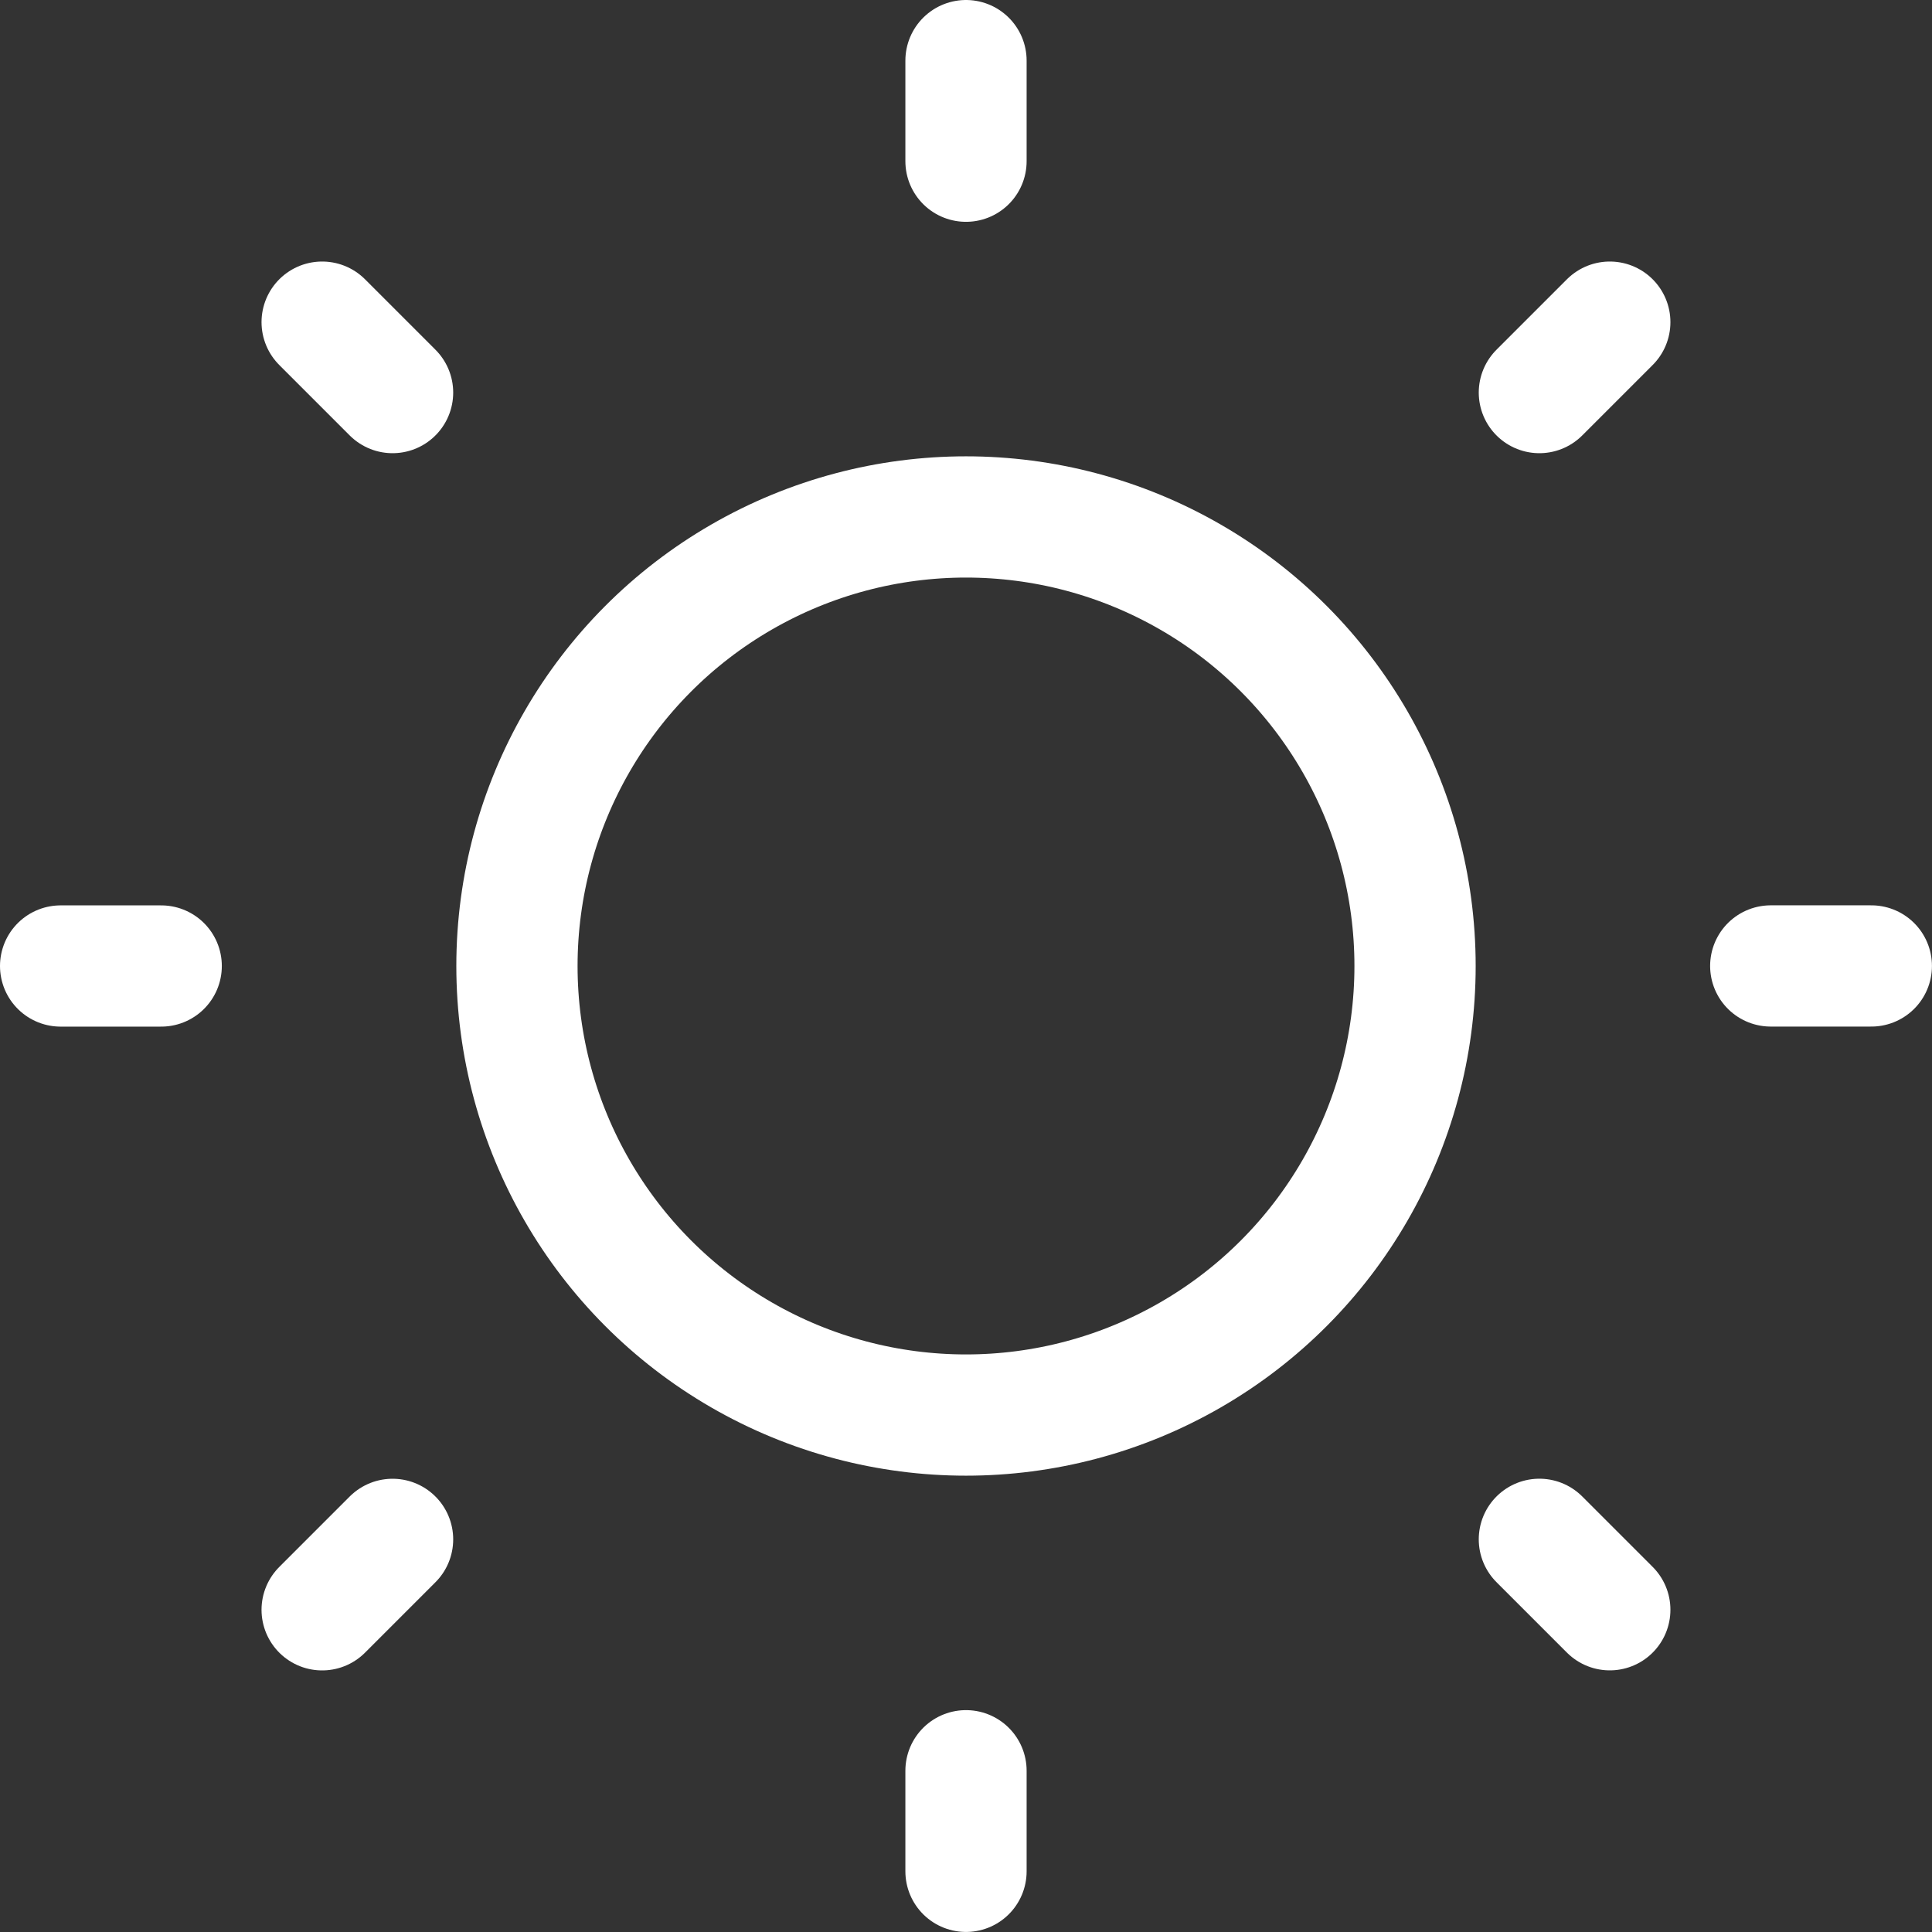 <svg xmlns="http://www.w3.org/2000/svg" width="38.244" height="38.244" viewBox="0 0 38.244 38.244">
  <rect x="0" y="0" width="38.244" height="38.244" fill="#333333" stroke="none"/>
  <g id="wetter_w" transform="translate(-3.878 -3.878)">
    <circle id="Ellipse_133" data-name="Ellipse 133" cx="8.889" cy="8.889" r="8.889" transform="translate(14.111 14.111)" fill="none" stroke="#fff" stroke-linecap="round" stroke-linejoin="round" stroke-width="2.4"/>
    <path id="Pfad_2133" data-name="Pfad 2133" d="M3,20.922H4.991M20.922,3V4.991m15.93,15.93h1.991M20.922,36.852v1.991M8.177,8.177,9.571,9.571M33.666,8.177,32.272,9.571m0,22.7,1.394,1.394M9.571,32.272,8.177,33.666" transform="translate(2.078 2.078)" fill="none" stroke="#fff" stroke-linecap="round" stroke-linejoin="round" stroke-width="2.4"/>
  </g>
</svg>
